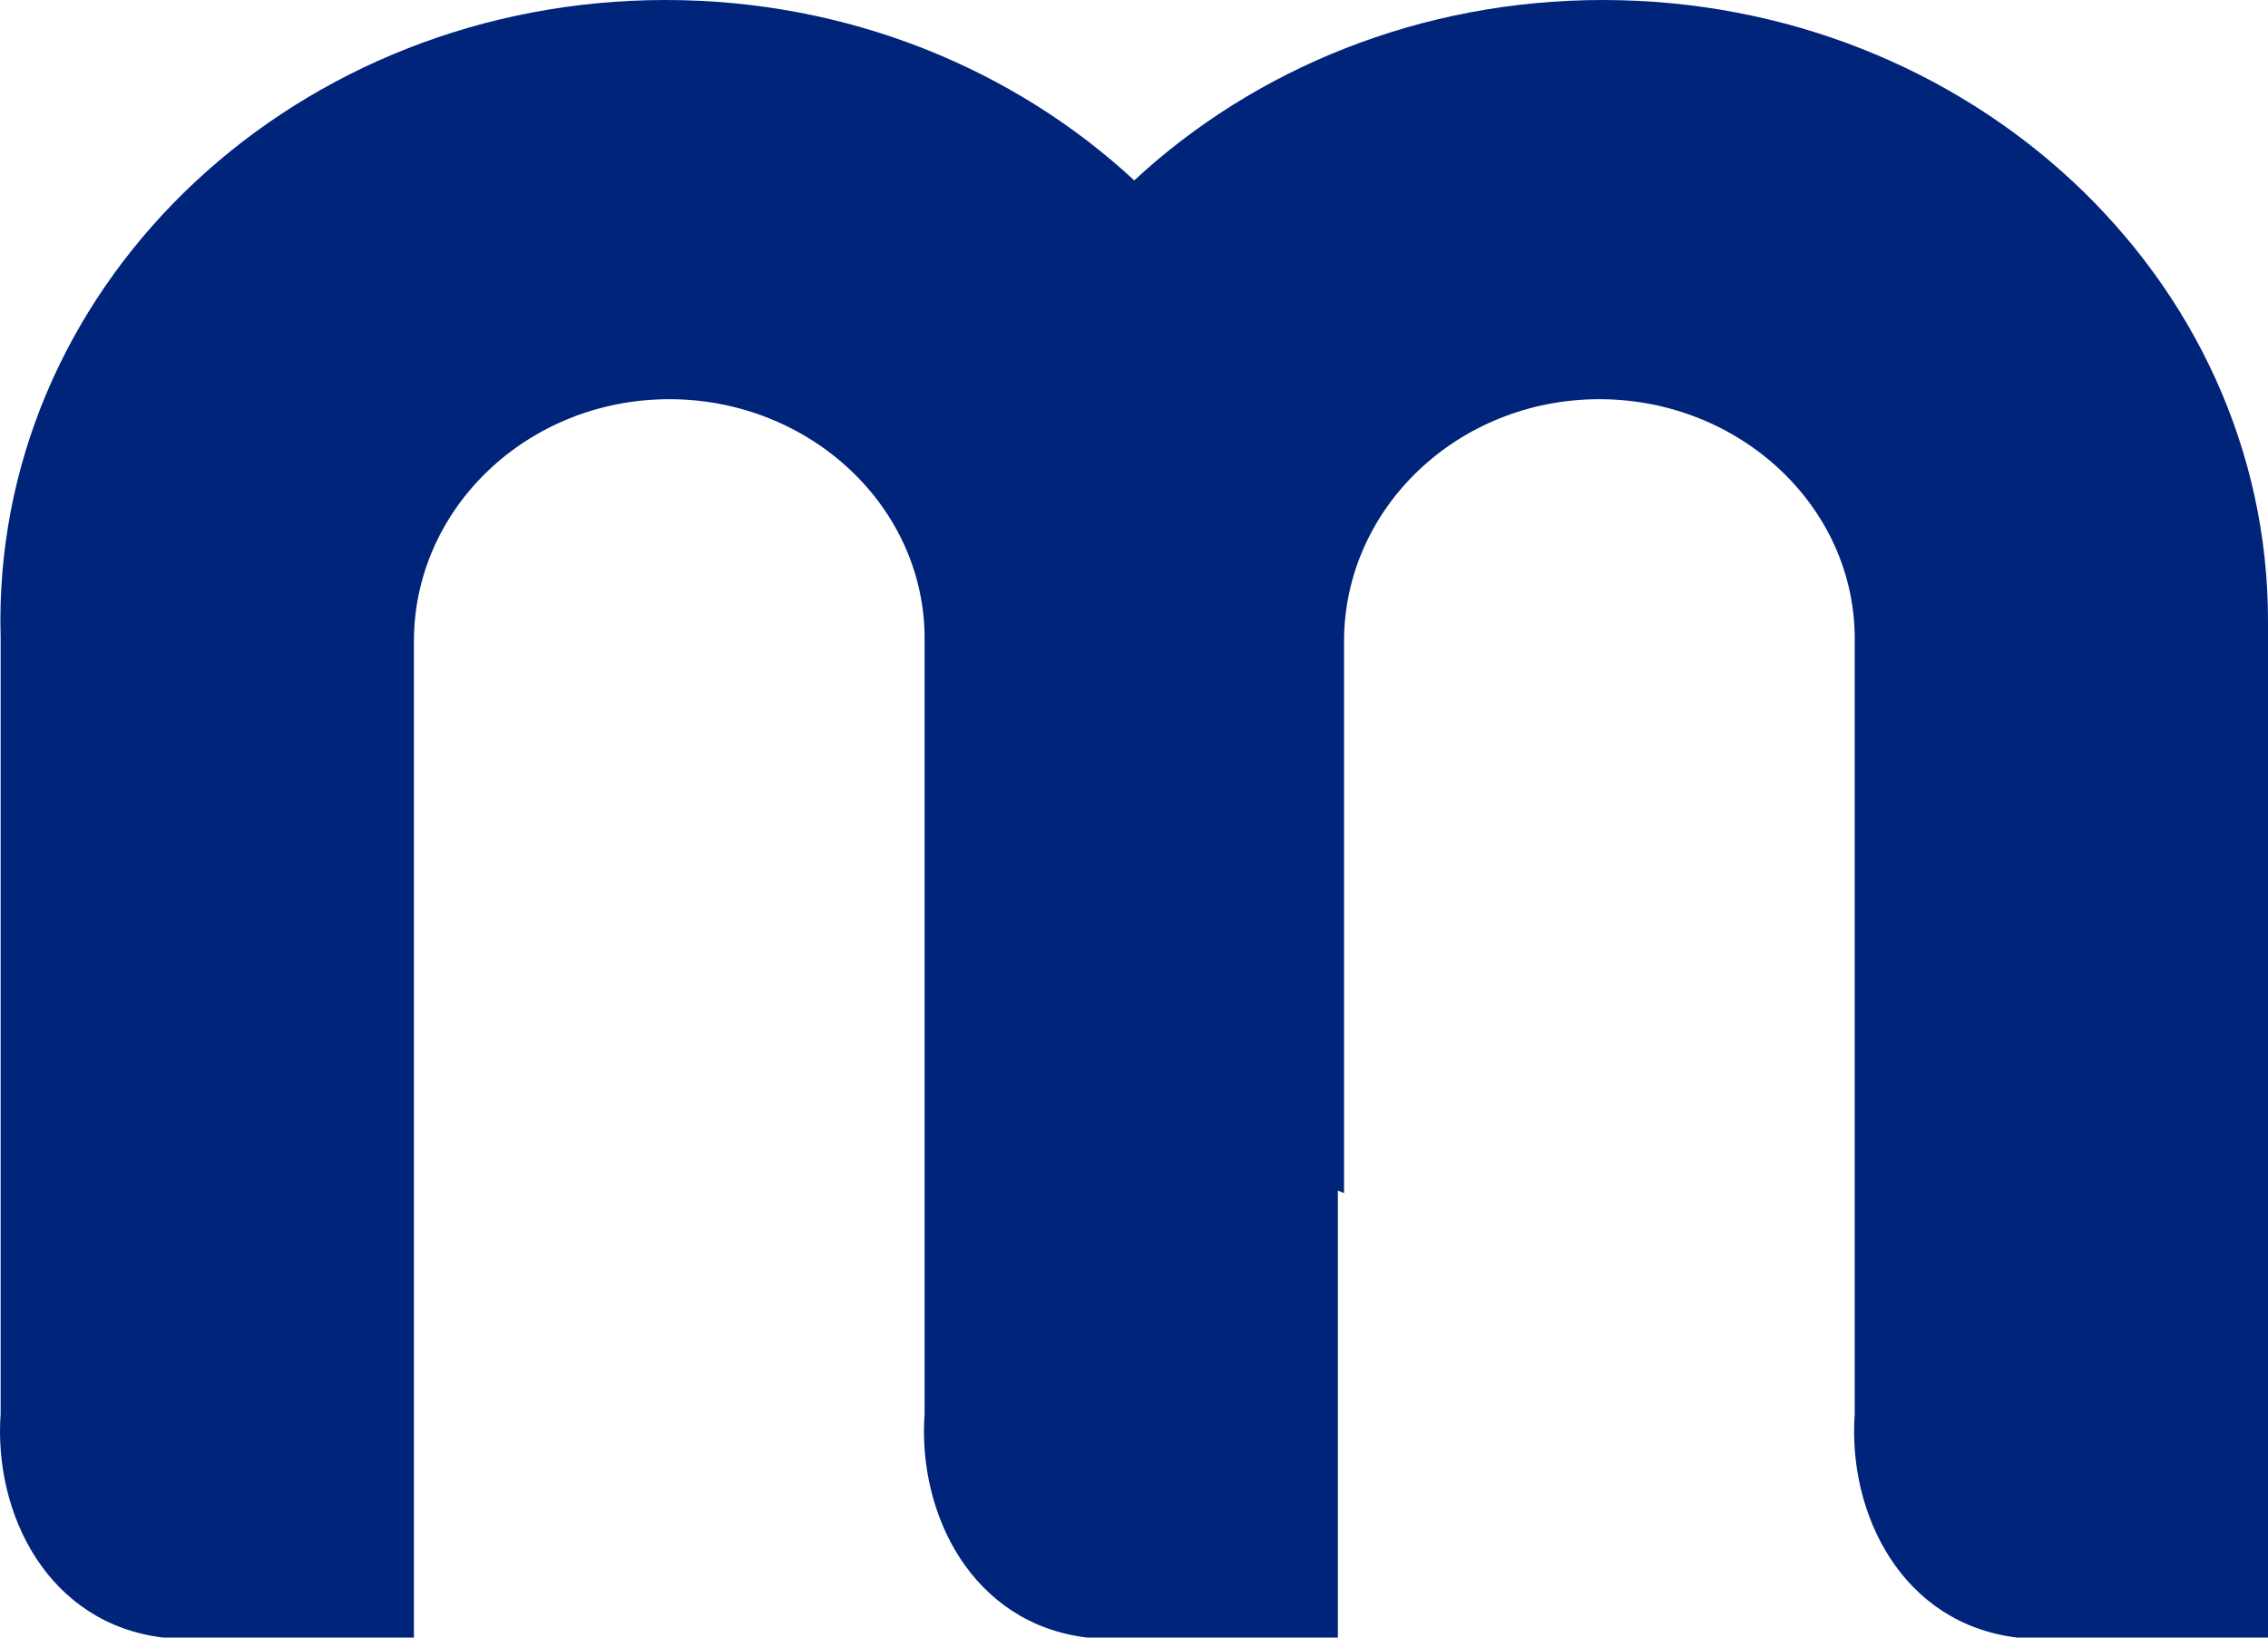 <svg width="18" height="13" viewBox="0 0 18 13" fill="none" xmlns="http://www.w3.org/2000/svg">
<path fill-rule="evenodd" clip-rule="evenodd" d="M10.618 9.451V13C9.896 13 9.352 13 8.63 13C7.719 12.892 7.281 12.025 7.338 11.223V11.212V9.47V5.097V5.092C7.352 4.03 6.431 3.169 5.312 3.169C4.192 3.169 3.285 4.03 3.285 5.092V9.493V11.212V13C2.563 13 2.019 13 1.297 13C0.386 12.892 -0.052 12.025 0.005 11.223V5.058C0.004 5.015 0.003 4.972 0.003 4.929C0.003 2.207 2.366 0 5.282 0C6.733 0 8.047 0.547 9.002 1.432C9.956 0.547 11.27 0 12.721 0C15.637 0 18 2.207 18 4.929C18 7.619 18 10.31 18 13C17.278 13 16.733 13 16.011 13C15.101 12.892 14.663 12.025 14.72 11.223V11.212V9.492V5.097L14.72 5.092C14.733 4.03 13.812 3.169 12.693 3.169C11.574 3.169 10.667 4.03 10.667 5.092V9.471L10.618 9.451Z" fill="#00247A"/>
</svg>
